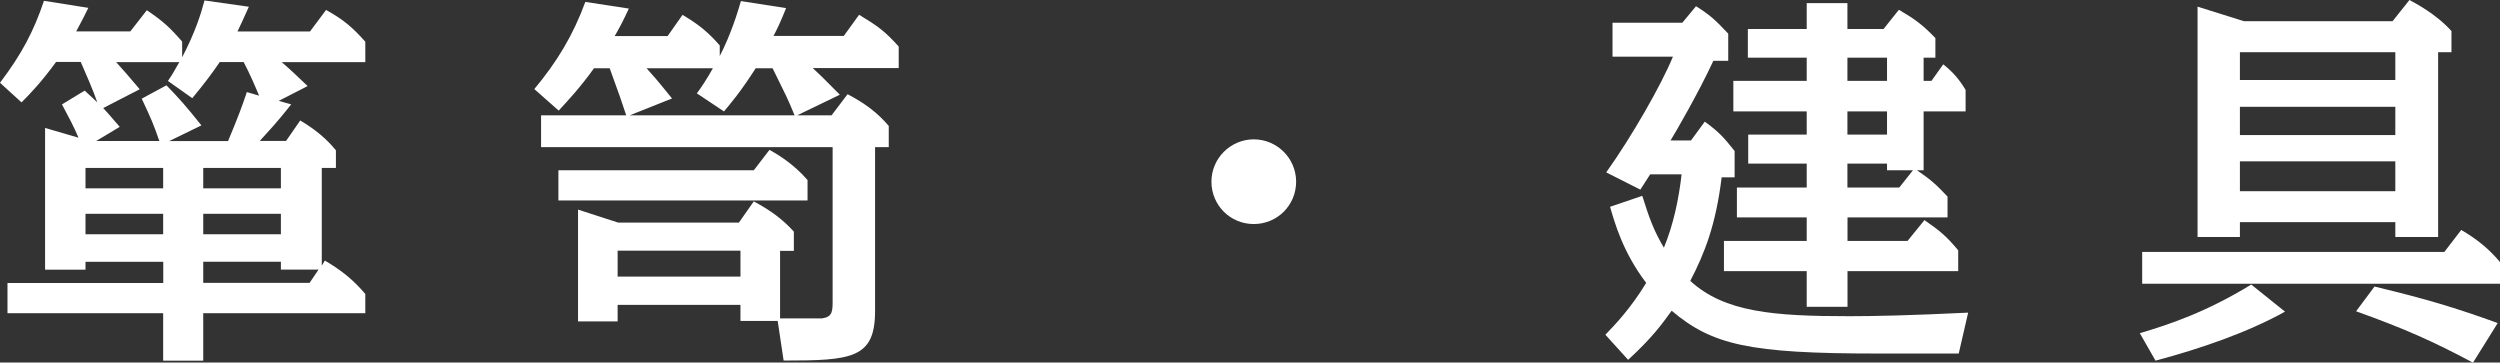 <?xml version="1.0" encoding="UTF-8"?><svg id="_レイヤー_2" xmlns="http://www.w3.org/2000/svg" viewBox="0 0 273.95 39.73"><rect x="0" y="0" width="273.95" height="39.73" fill="#333333" stroke="none"/><defs><style>.cls-1{fill:#fff;}</style></defs><g id="_レイヤー_1-2"><g><path class="cls-1" d="M30.53,11.05l1.38,.39c-1.68,2.11-2.24,2.67-3.44,4h2.88l1.55-2.24c1.72,1.03,2.88,2.02,3.91,3.27v1.93h-1.55v10.71l.34-.56c1.89,1.12,3.1,2.11,4.43,3.66v2.11H22.27v5.2h-4.39v-5.2H.82v-3.31H17.89v-2.32H9.37v.86H4.94V14.02l3.66,1.07c-.52-1.25-.95-2.02-1.81-3.65l2.49-1.51c.95,.86,1.03,.95,1.38,1.29-.43-1.29-1.16-2.92-1.81-4.43h-2.71c-1.55,2.15-2.88,3.53-3.78,4.43L0,9.07C2.41,5.89,3.7,3.4,4.82,.09l4.86,.77c-.73,1.51-1.03,1.98-1.33,2.58h5.93l1.81-2.32c1.76,1.2,2.49,1.85,3.87,3.44v1.72c1.46-2.8,2.06-4.77,2.45-6.23l4.86,.69c-.65,1.46-.9,1.98-1.25,2.71h7.95l1.76-2.36c1.93,1.08,2.84,1.85,4.3,3.48v2.24h-9.16c.9,.77,1.72,1.55,2.84,2.62l-3.18,1.63Zm-21.16,7.35v2.24h8.51v-2.24H9.37Zm0,5.03v2.24h8.51v-2.24H9.37ZM28.38,10.45c-.56-1.33-.99-2.32-1.68-3.65h-2.62c-.82,1.2-1.55,2.19-3.01,3.96l-2.67-1.89c.39-.56,.65-.99,1.25-2.06h-6.92c.64,.69,1.33,1.5,2.58,2.97l-4,2.06c.39,.43,.64,.69,1.81,2.06l-2.58,1.55h6.92c-.64-1.85-.86-2.36-1.93-4.64l2.71-1.46c1.42,1.46,2.11,2.24,3.83,4.39l-3.53,1.72h6.45c1.08-2.58,1.55-3.83,2.06-5.37l1.33,.39Zm-6.11,7.95v2.24h8.51v-2.24h-8.51Zm8.51,7.27v-2.24h-8.51v2.24h8.51Zm4.13,3.87h-4.13v-.86h-8.51v2.32h11.65l.99-1.46Z"/><path class="cls-1" d="M87.42,12.64h3.7l1.76-2.32c1.93,1.03,3.22,1.98,4.51,3.48v2.32h-1.5v17.97c0,5.2-2.58,5.42-10.02,5.42l-.65-4.34h-4.08v-1.76h-13.46v1.81h-4.34v-12.25l4.39,1.42h13.24l1.63-2.32c1.85,.99,3.14,1.94,4.39,3.31v2.11h-1.51v7.4h4.6c1.16-.17,1.16-.77,1.16-2.02V16.12h-31.95v-3.48h9.33c-.52-1.59-.64-1.94-1.81-5.16h-1.72c-1.51,2.11-2.88,3.57-3.87,4.64l-2.67-2.36c2.54-3.05,4.26-5.93,5.59-9.55l4.77,.73c-.64,1.38-1.07,2.19-1.55,3.01h5.8l1.63-2.32c1.81,1.07,2.84,1.93,4.08,3.35v1.16c1.25-2.41,1.98-4.86,2.32-6.02l4.95,.77c-.6,1.5-.99,2.32-1.38,3.05h7.7l1.68-2.32c2.06,1.25,2.79,1.76,4.34,3.48v2.36h-9.42c.73,.69,1.03,.95,2.97,2.92l-4.64,2.24Zm-4.82,6.02l1.72-2.24c.69,.39,2.54,1.42,4.17,3.31v2.24h-27.3v-3.31h21.41Zm-1.46,8.81h-13.46v2.84h13.46v-2.84Zm5.93-14.83c-.77-1.89-.95-2.19-2.41-5.16h-1.85c-1.68,2.62-2.79,3.91-3.48,4.73l-2.97-1.98c.52-.69,1.08-1.55,1.76-2.75h-7.27c.73,.82,.95,1.03,2.79,3.31l-4.64,1.85h18.06Z"/><path class="cls-1" d="M142.03,19.91c0,2.58-2.06,4.64-4.64,4.64s-4.64-2.06-4.64-4.64,2.11-4.64,4.64-4.64,4.64,2.06,4.64,4.64Z"/><path class="cls-1" d="M214.61,38.74h-8.94c-14.02,0-18.06-.95-22.49-4.69-1.12,1.55-2.15,2.97-4.77,5.38l-2.49-2.75c1.12-1.16,2.79-2.92,4.47-5.68-2.58-3.4-3.44-6.58-3.96-8.34l3.53-1.2c.78,2.49,1.29,3.87,2.37,5.68,1.03-2.49,1.63-5.29,1.94-8.04h-3.44c-.17,.3-.3,.43-1.08,1.68l-3.74-1.89c2.79-3.91,6.02-9.55,7.31-12.68h-6.62V2.49h7.65l1.5-1.81c1.63,1.03,2.15,1.55,3.53,3.01v2.97h-1.63c-1.59,3.44-4.08,7.74-4.69,8.73h2.24l1.51-2.06c1.59,1.16,2.11,1.76,3.27,3.22v2.88h-1.42c-.64,5.2-1.85,8.3-3.44,11.35,3.74,3.44,9.16,3.87,17.42,3.87,2.88,0,6.75-.09,13.03-.39l-1.03,4.47ZM197.97,.34h4.47V3.18h3.96l1.68-2.11c1.76,1.03,2.58,1.63,4,3.1v2.15h-1.29v2.54h.86l1.29-1.81c1.03,.82,1.72,1.59,2.45,2.8v2.36h-4.6v6.45h-.73c1.46,.99,2.06,1.51,3.35,2.88v2.28h-10.96v2.58h6.58l1.85-2.28c1.68,1.16,2.41,1.76,3.7,3.31v2.28h-12.13v3.91h-4.47v-3.91h-9.07v-3.31h9.07v-2.58h-7.65v-3.27h7.65v-2.62h-6.41v-3.18h6.41v-2.54h-8.04v-3.35h8.04v-2.54h-6.45V3.18h6.45V.34Zm8.81,5.98h-4.34v2.54h4.34v-2.54Zm0,5.89h-4.34v2.54h4.34v-2.54Zm0,5.72h-4.34v2.62h5.68l1.5-1.89h-2.84v-.73Z"/><path class="cls-1" d="M234.48,36.51c3.23-.95,7.31-2.32,12.21-5.33l3.7,2.97c-4.08,2.28-9.33,4.08-14.19,5.37l-1.72-3.01Zm33.37-8.9l1.85-2.41c1.63,.95,3.01,2.02,4.26,3.53v2.36h-39.22v-3.48h33.11Zm-22.4-3.27v1.63h-4.64V.73l5.07,1.59h16.3l1.85-2.32c.6,.34,2.84,1.46,4.6,3.4v2.32h-1.46V25.97h-4.69v-1.63h-17.03Zm0-18.62v3.05h17.03v-3.05h-17.03Zm0,5.98v3.1h17.03v-3.1h-17.03Zm0,5.98v3.27h17.03v-3.27h-17.03Zm25.54,22.06c-4.43-2.36-7.44-3.7-12.81-5.63l2.02-2.71c5.72,1.38,8.73,2.28,13.5,4l-2.71,4.34Z"/></g></g></svg>